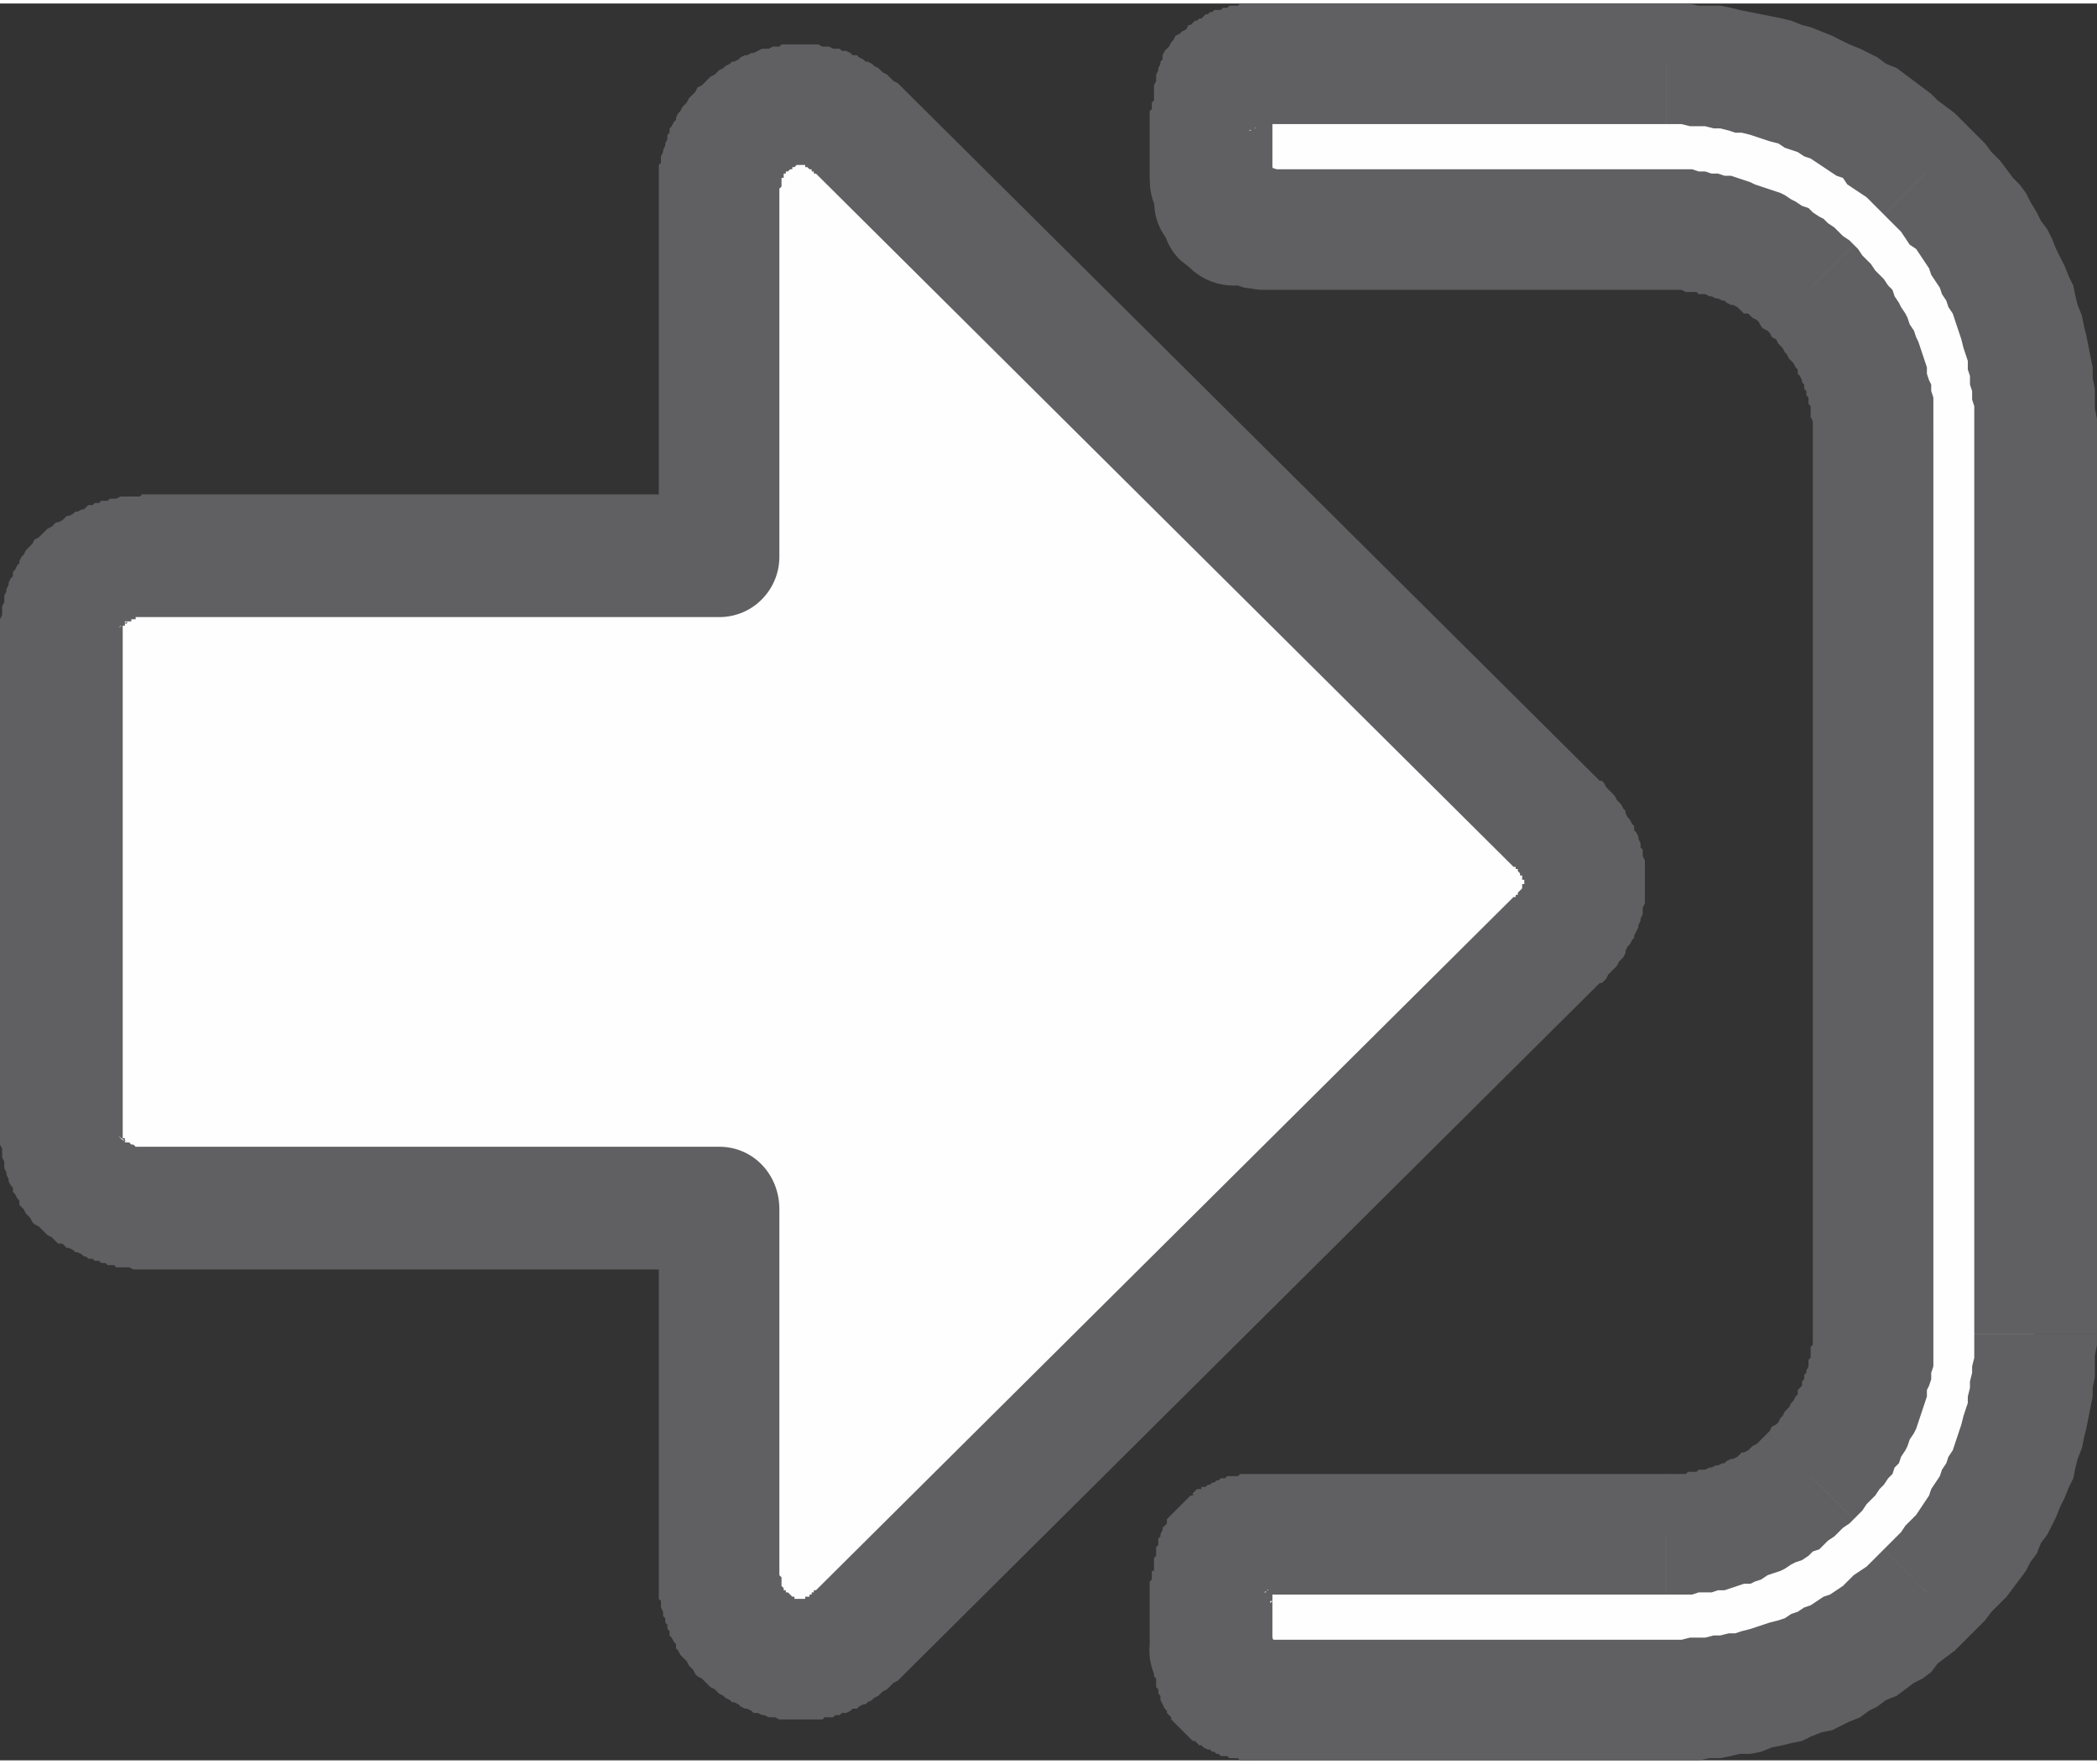 <?xml version="1.0" encoding="UTF-8"?>
<!DOCTYPE svg PUBLIC "-//W3C//DTD SVG 1.1//EN" "http://www.w3.org/Graphics/SVG/1.1/DTD/svg11.dtd">
<!-- Creator: CorelDRAW X7 -->
<svg xmlns="http://www.w3.org/2000/svg" xml:space="preserve" width="107px" height="90px" version="1.1" style="shape-rendering:geometricPrecision; text-rendering:geometricPrecision; image-rendering:optimizeQuality; fill-rule:evenodd; clip-rule:evenodd"
viewBox="0 0 974 816"
 xmlns:xlink="http://www.w3.org/1999/xlink">
 <rect x="0" y="0" width="974" height="816" fill="#333333" stroke="none"/>
 <defs>
  <style type="text/css">
   <![CDATA[
    .fil0 {fill:#FEFEFE;fill-rule:nonzero}
    .fil1 {fill:#606062;fill-rule:nonzero}
   ]]>
  </style>
 </defs>
 <g id="Capa_x0020_1">
  <path class="fil0" d="M723 381c9,8 13,17 13,27 0,10 -4,19 -13,27l-324 322c-8,8 -18,12 -27,12 -10,0 -19,-4 -28,-12 -6,-7 -10,-16 -10,-27l0 -170 -268 0c-8,0 -17,-4 -27,-11 -7,-7 -11,-16 -11,-27l0 -228c0,-11 4,-20 11,-27 10,-7 19,-10 27,-10l268 0 0 -171c0,-11 4,-20 10,-27 9,-8 18,-12 28,-12 9,0 19,4 27,12l324 322zm222 -183l0 420c0,47 -16,87 -50,120 -33,33 -74,50 -121,50l-191 0c-5,0 -10,-2 -14,-6 -3,-3 -5,-7 -5,-13l-2 -4c0,-3 0,-5 0,-8l0 -17c0,-1 1,-3 1,-6 1,-3 1,-5 1,-6 0,-6 2,-10 7,-13 2,-2 7,-4 12,-4l191 0c26,0 49,-9 67,-27 19,-19 29,-41 29,-66l0 -420c0,-24 -10,-47 -29,-66 -18,-18 -41,-27 -67,-27l-187 0 -6 -2 -8 0 -4 -4 -5 -6 0 -7 -2 -4c0,-2 0,-5 0,-8l0 -17c0,-1 1,-3 1,-6 1,-3 1,-5 1,-6 0,-7 2,-11 7,-13 2,-2 7,-4 12,-4l191 0c47,0 88,17 121,50 34,33 50,73 50,120z"/>
  <g>
   <path id="1" class="fil1" d="M764 408l-56 0 0 0 0 0 0 0 0 0 0 -1 0 0 0 0 0 0 0 0 0 0 0 0 0 0 -1 0 0 -1 0 0 0 0 0 0 0 0 0 0 0 -1 0 0 0 0 -1 0 0 -1 0 0 0 0 -1 -1 0 0 0 0 0 -1 -1 0 0 -1 -1 0 41 -40 1 1 1 2 1 1 1 1 1 1 1 1 1 2 1 1 1 1 1 2 1 1 0 1 1 2 1 1 1 2 1 1 0 2 1 1 1 2 0 1 1 2 0 2 1 1 0 2 0 1 1 2 0 2 0 1 0 2 0 2 0 1 0 2 0 0zm-21 47l-40 -40 0 0 1 0 0 -1 1 0 0 -1 0 0 0 0 1 -1 0 0 0 0 0 0 1 -1 0 0 0 0 0 0 0 -1 0 0 0 0 0 0 0 0 0 -1 0 0 1 0 0 0 0 0 0 0 0 0 0 0 0 0 0 -1 0 0 0 0 0 0 56 0 0 2 0 2 0 1 0 2 0 1 0 2 -1 2 0 2 0 1 -1 2 0 1 -1 2 0 1 -1 2 -1 2 0 1 -1 1 -1 2 -1 1 -1 2 0 1 -1 2 -1 1 -1 1 -1 2 -1 1 -1 1 -1 1 -1 1 -1 2 -1 1 -1 1 -1 0zm-364 282l324 -322 40 40 -324 322 -40 -40 0 0zm-7 60l0 -56 0 0 0 0 0 0 0 0 0 0 0 0 1 0 0 0 0 0 0 0 0 0 0 0 0 0 1 0 0 0 0 0 0 0 0 -1 0 0 1 0 0 0 0 0 0 0 1 0 0 -1 0 0 1 0 0 0 0 -1 1 0 0 0 0 -1 1 0 40 40 -1 1 -1 1 -2 1 -1 1 -1 1 -1 1 -2 1 -1 1 -1 1 -2 1 -1 1 -2 1 -1 1 -1 0 -2 1 -1 1 -2 0 -1 1 -2 1 -2 0 -1 1 -2 0 -1 1 -2 0 -2 0 -1 1 -2 0 -2 0 -1 0 -2 0 -2 0 -1 0 0 0zm-48 -20l41 -40 0 0 0 0 0 1 1 0 0 0 1 1 0 0 0 0 0 0 1 1 0 0 0 0 0 0 1 0 0 0 0 0 0 1 1 0 0 0 0 0 0 0 0 0 0 0 1 0 -1 0 1 0 0 0 0 0 0 0 0 0 0 0 0 0 1 0 0 56 -2 0 -2 0 -1 0 -2 0 -2 0 -1 0 -2 -1 -1 0 -2 0 -2 -1 -1 0 -2 -1 -2 0 -1 -1 -2 -1 -1 0 -2 -1 -1 -1 -2 -1 -1 0 -1 -1 -2 -1 -1 -1 -2 -1 -1 -1 -1 -1 -2 -1 -1 -1 -1 -1 -1 -1 -1 -1 -2 -1 0 0zm-18 -47l56 0 0 0 0 0 1 1 0 0 0 1 0 0 0 0 0 1 0 0 0 0 0 1 0 0 0 0 0 0 0 1 0 0 0 0 0 0 0 0 0 0 0 0 1 1 0 0 0 0 0 0 0 0 0 0 0 0 0 0 0 1 0 0 0 0 1 0 -41 40 -1 -1 -1 -2 -1 -1 -1 -1 -1 -2 -1 -1 -1 -1 -1 -1 -1 -2 -1 -1 0 -2 -1 -1 -1 -2 -1 -1 0 -2 -1 -1 0 -2 -1 -1 0 -2 -1 -1 0 -2 -1 -2 0 -1 0 -2 -1 -1 0 -2 0 -1 0 -2 0 -2 0 -1 0 -2 0 -1 0 0zm56 -170l0 170 -56 0 0 -170 28 -29 28 29zm-56 0c0,-16 12,-29 28,-29 16,0 28,13 28,29l-56 0zm-240 -29l268 0 0 57 -268 0 0 0 0 -57zm-47 38l40 -40 -4 -3 1 1 0 0 1 1 1 0 0 0 1 1 0 0 1 0 0 0 1 1 0 0 1 0 0 0 0 0 1 1 0 0 0 0 1 0 0 0 0 0 1 0 0 0 0 0 0 0 0 0 0 0 1 0 0 0 0 0 0 0 0 0 0 0 0 57 -1 0 -2 0 -1 0 -2 -1 -1 0 -2 0 -1 0 -2 0 -1 -1 -2 0 -1 0 -1 -1 -2 0 -1 -1 -2 0 -1 -1 -2 0 -1 -1 -1 0 -1 -1 -2 -1 -1 0 -1 -1 -2 -1 -1 0 -1 -1 -1 -1 -2 0 -1 -1 -1 -1 -1 -1 -2 -1 -3 -3zm-19 -47l57 0 0 0 0 1 0 0 0 1 0 0 0 1 0 0 0 0 0 1 0 0 0 0 0 0 0 1 0 0 0 0 0 0 1 0 0 0 0 1 0 0 0 0 0 0 0 0 0 0 0 0 0 1 0 0 0 0 0 0 1 0 0 0 0 0 0 0 -40 40 -1 -1 -2 -1 -1 -1 -1 -2 -1 -1 -1 -1 -1 -2 -1 -1 -1 -1 0 -2 -1 -1 -1 -2 -1 -1 0 -2 -1 -1 -1 -2 0 -1 -1 -2 0 -1 -1 -2 0 -1 0 -2 -1 -2 0 -1 0 -2 0 -1 -1 -2 0 -1 0 -2 0 -2 0 -1 0 -2 0 0zm57 -228l0 228 -57 0 0 -228 0 0 57 0zm-35 -50l33 46 4 -3 0 0 0 0 0 0 -1 0 0 1 0 0 0 0 0 0 0 0 0 0 0 0 0 0 0 0 0 1 0 0 0 0 -1 0 0 0 0 0 0 1 0 0 0 0 0 0 0 1 0 0 0 0 0 1 0 0 0 0 0 1 0 0 0 1 -57 0 0 -2 0 -1 0 -2 0 -1 0 -2 1 -2 0 -1 0 -2 0 -1 1 -2 0 -1 0 -2 1 -2 0 -1 1 -2 0 -1 1 -2 1 -1 0 -2 1 -1 1 -2 1 -1 0 -1 1 -2 1 -1 1 -2 1 -1 1 -1 1 -1 1 -2 2 -1 1 -1 3 -3zm44 -16l0 57 0 0 0 0 0 0 0 0 0 0 0 0 -1 0 0 0 0 0 0 0 0 0 0 0 -1 0 0 0 0 0 -1 0 0 1 0 0 -1 0 0 0 0 0 -1 0 0 1 -1 0 0 0 -1 0 0 1 -1 0 0 0 -1 1 -1 0 0 0 -1 1 -33 -46 2 -1 1 -1 1 -1 1 0 2 -1 1 -1 1 -1 1 0 2 -1 1 -1 1 0 2 -1 1 0 1 -1 1 -1 2 0 1 -1 2 0 1 -1 2 0 1 0 1 -1 2 0 1 0 2 -1 1 0 2 0 1 0 2 0 1 0 2 0 1 -1 0 0zm268 57l-268 0 0 -57 268 0 28 29 -28 28zm0 -57c16,0 28,13 28,29 0,15 -12,28 -28,28l0 -57zm28 -142l0 171 -56 0 0 -171 0 0 56 0zm-38 -47l41 40 0 0 -1 0 0 1 0 0 0 0 0 0 0 0 0 0 0 0 0 0 0 0 0 1 -1 0 0 0 0 0 0 0 0 0 0 0 0 0 0 1 0 0 0 0 0 0 0 1 0 0 0 0 0 1 0 0 0 1 0 0 0 0 -1 1 0 0 -56 0 0 -1 0 -2 0 -1 0 -2 0 -2 0 -1 0 -2 1 -1 0 -2 0 -1 1 -2 0 -1 1 -2 0 -1 1 -2 0 -2 1 -1 0 -2 1 -1 1 -2 1 -1 0 -1 1 -2 1 -1 1 -2 1 -1 1 -1 1 -2 1 -1 1 -1 1 -1 1 -2 0 0zm48 -20l0 56 0 0 -1 0 0 0 0 0 0 0 0 0 0 0 0 0 -1 0 1 0 -1 0 0 0 0 0 0 0 0 0 0 0 -1 1 0 0 0 0 0 0 -1 0 0 0 0 0 0 1 -1 0 0 0 0 0 0 0 -1 1 0 0 -1 0 0 1 0 0 -41 -40 2 -1 1 -1 1 -1 1 -1 1 -1 2 -1 1 -1 1 -1 2 -1 1 -1 2 -1 1 -1 1 0 2 -1 1 -1 2 -1 1 0 2 -1 1 0 2 -1 2 -1 1 0 2 0 2 -1 1 0 2 0 1 -1 2 0 2 0 1 0 2 0 2 0 0 0zm47 20l-40 40 0 0 -1 0 0 -1 0 0 -1 0 0 -1 0 0 -1 0 0 0 0 0 -1 -1 0 0 0 0 0 0 -1 0 0 0 0 0 0 0 0 -1 0 0 -1 0 0 0 0 0 0 0 0 0 0 0 0 0 -1 0 0 0 0 0 0 0 0 0 0 0 0 -56 1 0 2 0 2 0 1 0 2 0 2 1 1 0 2 0 2 1 1 0 2 0 1 1 2 0 2 1 1 1 2 0 1 1 2 1 1 1 1 0 2 1 1 1 2 1 1 1 1 1 2 1 1 1 1 1 1 1 2 1 1 1 1 1 0 0zm284 362l-324 -322 40 -40 324 322 1 0 -41 40zm214 217l0 -420 57 0 0 420 0 0 -57 0zm-2 140l-40 -40 0 0 3 -3 2 -2 3 -3 2 -3 2 -2 3 -3 2 -3 2 -3 2 -3 1 -3 2 -3 2 -3 1 -3 2 -3 1 -3 2 -3 1 -3 1 -3 1 -3 1 -3 1 -4 1 -3 1 -3 0 -3 1 -4 0 -3 1 -4 0 -3 1 -4 0 -4 0 -3 0 -4 57 0 0 5 -1 5 0 5 0 5 -1 5 0 4 -1 5 -1 5 -1 5 -1 4 -1 5 -2 5 -1 4 -1 5 -2 4 -2 5 -2 4 -2 5 -2 4 -2 4 -3 4 -2 5 -3 4 -2 4 -3 4 -3 4 -3 4 -3 3 -4 4 -3 4 -3 3 -4 4 0 0zm-141 58l0 -56 0 0 3 0 4 0 4 -1 3 0 4 0 4 -1 3 0 4 -1 3 0 3 -1 4 -1 3 -1 3 -1 3 -1 4 -1 3 -1 3 -2 3 -1 3 -2 3 -1 3 -2 3 -2 3 -1 3 -2 3 -2 2 -2 3 -3 3 -2 3 -2 3 -3 2 -2 3 -3 40 40 -3 3 -4 4 -4 3 -4 3 -3 4 -4 3 -4 2 -4 3 -4 3 -5 2 -4 3 -4 2 -4 3 -5 2 -4 2 -4 2 -5 1 -5 2 -4 2 -5 1 -4 1 -5 1 -5 2 -5 1 -5 0 -4 1 -5 1 -5 0 -5 1 -5 0 -5 0 -5 0 0 0zm-191 -56l191 0 0 56 -191 0 0 0 0 -56zm-34 42l39 -41 1 1 0 0 0 0 0 0 0 0 0 0 -1 0 0 0 0 0 0 -1 0 0 0 0 0 0 -1 0 0 0 0 0 0 0 -1 -1 0 1 0 -1 0 0 0 0 -1 0 0 0 0 0 0 0 -1 0 0 0 0 0 0 0 -1 0 0 0 0 0 0 56 -1 0 -1 0 -1 0 -2 0 -1 0 -1 0 -1 -1 -2 0 -1 0 -1 0 -1 -1 -1 0 -2 0 -1 -1 -1 0 -1 -1 -1 0 -1 -1 -1 0 -2 -1 -1 -1 -1 0 -1 -1 -1 -1 -1 0 -1 -1 -1 -1 -1 -1 0 0 -1 -1 -1 -1 -1 -1 1 1zm-10 -20l51 -26 3 13 0 0 0 0 0 0 0 0 0 1 0 0 0 0 0 0 0 -1 0 0 0 0 0 0 0 0 0 0 -1 -1 0 0 0 0 0 0 0 -1 0 -1 0 0 -1 0 0 -1 0 0 0 -1 -1 0 0 0 0 -1 -1 0 0 -1 -1 0 0 -1 -39 41 -1 -1 -1 -1 -1 -1 -1 -1 -1 -1 0 -1 -1 -1 -1 -1 0 -1 -1 -1 -1 -2 0 0 -1 -2 0 -1 0 -1 -1 -1 0 -1 0 -1 -1 -1 0 -1 0 -1 0 -1 0 -1 -1 -1 0 -1 0 -1 0 -1 0 -1 0 -1 0 -1 0 -1 0 -1 3 13zm-3 -13c0,-15 13,-28 28,-28 16,0 29,13 29,28l-57 0zm51 -17l3 4 -51 26 -2 -4 -3 -13 53 -13zm-50 26c-7,-14 -2,-31 12,-38 14,-7 31,-2 38,12l-50 26zm-3 -21l57 0 0 0 0 0 0 0 0 1 0 0 0 0 0 0 0 1 0 0 0 0 0 0 0 1 0 0 0 0 0 0 0 1 0 0 0 0 0 0 0 1 0 0 0 0 0 1 0 0 0 0 0 0 0 1 0 0 0 0 0 0 0 1 0 0 0 0 -57 0 0 0 0 0 0 -1 0 0 0 0 0 0 0 -1 0 0 0 0 0 0 0 -1 0 0 0 0 0 -1 0 0 0 0 0 0 0 -1 0 0 0 0 0 0 0 -1 0 0 0 0 0 0 0 -1 0 0 0 0 0 0 0 -1 0 0 0 0 0 0zm57 -17l0 17 -57 0 0 -17 0 0 57 0zm-55 -13l55 14 0 0 0 0 0 1 0 0 0 0 0 0 0 0 0 0 0 0 0 0 -1 0 1 0 -1 0 1 0 0 0 -1 0 1 0 -1 0 0 1 1 -1 0 0 0 0 0 0 0 0 0 0 0 0 0 0 0 -2 0 1 0 1 0 -1 0 -1 0 0 -57 0 0 0 0 -1 0 -1 0 1 0 -1 0 -2 0 0 0 0 0 -1 0 0 0 0 0 0 0 -1 0 -1 0 0 0 0 1 -1 0 0 0 0 0 -1 0 0 0 -1 0 0 0 0 0 -1 0 0 0 0 0 -1 1 0 0 -1 0 0 0 0 0 0zm0 1l57 0 0 0 0 0 0 1 0 1 0 -1 0 1 0 2 0 0 0 0 -1 1 0 0 0 0 0 0 0 1 0 1 0 0 0 0 0 1 0 0 0 0 0 1 0 0 0 1 0 -1 0 1 -1 0 0 1 0 0 0 0 0 1 0 0 0 0 0 1 -55 -14 0 0 0 0 0 -1 0 1 0 0 0 -1 0 0 0 0 0 0 0 0 0 0 0 0 0 0 0 0 0 -1 0 1 0 0 0 -1 0 1 0 0 0 0 0 0 0 -1 0 1 0 0 0 0 0 1 0 0 0 -1 0 1 0 1 0 0 0 0zm15 -33l40 40 -5 4 1 -1 0 0 0 0 1 0 0 -1 0 0 1 0 0 -1 0 0 1 -1 0 0 0 0 1 -1 0 0 0 0 0 -1 1 -1 0 0 0 -1 0 0 0 0 0 -1 1 0 0 -1 0 0 0 0 0 0 0 -1 0 0 0 0 0 0 0 0 -57 0 0 -1 0 -1 0 -2 0 -1 0 -1 1 -1 0 -1 0 -2 0 -1 1 -1 0 -2 0 -1 1 -1 0 -1 1 -2 0 -1 1 -1 1 -1 0 -2 1 -1 1 -1 1 -1 1 -1 1 -1 1 -1 1 -1 1 -1 1 -1 1 -1 1 -1 1 0 1 -1 -4 3zm32 -12l0 56 0 0 0 0 0 0 0 0 0 0 0 0 0 0 0 0 0 0 1 0 -1 0 1 0 0 0 0 0 0 0 1 0 0 0 0 0 0 0 1 0 0 -1 0 0 1 0 0 0 0 0 1 0 0 -1 1 0 0 0 0 -1 1 0 0 0 1 -1 -40 -40 1 -1 1 -1 1 0 0 -1 1 -1 1 -1 2 0 0 -1 2 0 1 -1 1 0 1 -1 1 0 1 -1 1 0 1 -1 1 0 1 0 1 -1 1 0 1 0 1 0 1 0 1 0 1 -1 1 0 1 0 1 0 1 0 1 0 1 0 1 0 0 0zm191 56l-191 0 0 -56 191 0 0 0 0 56zm47 -75l40 40 0 0 -2 2 -3 2 -2 2 -2 2 -3 2 -2 2 -2 2 -3 1 -2 2 -3 2 -3 1 -2 1 -3 2 -2 1 -3 1 -3 1 -3 2 -3 1 -2 1 -3 0 -3 1 -3 1 -3 1 -3 0 -3 1 -3 0 -3 0 -3 1 -3 0 -3 0 -3 0 -3 0 0 -56 1 0 2 0 2 0 2 0 2 0 1 -1 2 0 2 0 1 -1 2 0 1 0 2 -1 1 0 2 -1 1 0 2 -1 1 0 1 -1 2 -1 1 0 2 -1 1 -1 1 -1 1 0 2 -1 1 -1 1 -1 2 -1 1 -1 1 -1 1 -1 2 -2 0 0zm21 -46l56 0 0 0 0 3 0 3 0 3 0 3 0 3 -1 3 0 3 -1 3 -1 2 0 3 -1 3 -1 3 -1 3 -1 3 -1 3 -1 2 -2 3 -1 3 -1 2 -2 3 -1 3 -2 2 -1 3 -2 2 -2 3 -2 2 -2 3 -2 2 -2 2 -2 3 -2 2 -2 2 -40 -40 1 -1 1 -2 2 -1 1 -1 1 -2 1 -1 1 -2 1 -1 1 -1 1 -2 1 -1 1 -2 1 -1 0 -2 1 -1 1 -1 0 -2 1 -1 0 -2 1 -1 0 -1 1 -2 0 -1 0 -2 1 -1 0 -2 0 -1 0 -2 1 -1 0 -2 0 -2 0 -1 0 0zm56 -420l0 420 -56 0 0 -420 0 0 56 0zm-77 -46l40 -40 0 0 2 2 2 3 2 2 2 2 2 3 2 2 2 2 2 3 2 2 1 3 2 3 1 2 2 3 1 2 1 3 2 3 1 3 1 2 1 3 1 3 1 3 1 3 0 3 1 3 1 2 0 3 1 3 0 3 0 3 0 3 0 3 0 3 -56 0 0 -1 0 -2 0 -1 -1 -2 0 -1 0 -2 0 -2 -1 -1 0 -2 0 -1 -1 -1 0 -2 -1 -1 0 -2 -1 -1 0 -1 -1 -2 -1 -1 0 -2 -1 -1 -1 -2 -1 -1 -1 -1 -1 -2 -1 -1 -1 -2 -1 -1 -1 -1 -1 -2 -2 -1 -1 -2 -1 -1 0 0zm-47 -19l0 -56 0 0 3 0 3 0 3 0 3 0 3 1 3 0 3 1 3 0 3 1 3 0 3 1 3 1 3 1 2 1 3 1 3 1 3 1 3 1 2 1 3 2 2 1 3 2 3 1 2 2 3 2 2 1 2 2 3 2 2 2 2 2 3 2 2 2 -40 40 -2 -1 -1 -1 -1 -2 -1 -1 -2 -1 -1 -1 -1 -1 -2 0 -1 -1 -1 -1 -1 -1 -2 -1 -1 0 -2 -1 -1 -1 -1 0 -2 -1 -1 0 -2 -1 -1 0 -2 -1 -1 0 -2 0 -1 -1 -2 0 -2 0 -1 0 -2 -1 -2 0 -2 0 -2 0 -1 0 0 0zm-187 -56l187 0 0 56 -187 0 -9 -1 9 -55zm0 56c-15,0 -28,-12 -28,-28 0,-16 13,-28 28,-28l0 56zm3 -57l6 2 -18 54 -6 -2 9 -55 9 1zm-18 54c-15,-5 -23,-21 -18,-36 5,-15 21,-23 36,-18l-18 54zm1 -55l8 0 0 56 -8 0 -20 -8 20 -48zm0 56c-16,0 -29,-13 -29,-28 0,-16 13,-28 29,-28l0 56zm16 -52l4 4 -40 40 -5 -4 -3 -5 44 -35zm-41 40c-11,-11 -11,-29 0,-40 11,-11 29,-11 41,0l-41 40zm40 -42l4 6 -47 31 -4 -6 -5 -15 52 -16zm-47 31c-9,-13 -5,-30 8,-39 13,-8 31,-5 39,8l-47 31zm52 -22l0 7 -57 0 0 -7 54 -12 3 12zm-57 0c0,-15 13,-28 28,-28 16,0 29,13 29,28l-57 0zm52 -16l2 4 -51 25 -2 -4 -3 -13 54 -12zm-51 25c-7,-14 -1,-31 13,-38 14,-7 31,-1 38,13l-51 25zm-3 -21l57 0 0 0 0 0 0 0 0 1 0 0 0 0 0 0 0 1 0 0 0 0 0 1 0 0 0 0 0 0 0 1 0 0 0 0 0 0 0 1 0 0 0 0 0 0 0 1 0 0 0 0 0 0 0 1 0 0 0 0 0 0 0 1 0 0 0 0 -57 0 0 0 0 0 0 -1 0 0 0 0 0 0 0 -1 0 0 0 0 0 0 0 -1 0 0 0 0 0 0 0 -1 0 0 0 0 0 0 0 -1 0 0 0 0 0 0 0 -1 0 0 0 0 0 -1 0 0 0 0 0 0 0 -1 0 0 0 0 0 0zm57 -17l0 17 -57 0 0 -17 0 0 57 0zm-55 -13l55 14 0 0 0 0 0 0 0 1 0 0 0 -1 0 1 0 0 0 0 0 0 0 0 0 0 0 0 0 0 0 0 -1 1 1 -1 -1 1 0 0 1 -1 0 0 0 0 0 0 0 0 0 0 0 0 0 0 0 -1 0 0 0 1 0 -1 0 -1 0 0 -57 0 0 0 0 -1 0 -1 0 1 0 0 0 -2 0 0 0 -1 0 0 0 -1 0 0 0 0 0 -1 0 -1 0 0 0 0 1 -1 0 0 0 0 0 -1 0 0 0 0 0 -1 0 0 0 0 0 -1 0 0 0 0 1 -1 0 0 0 0 0 -1 0 0zm0 1l57 0 0 0 0 0 0 1 0 1 0 -1 0 1 0 2 0 0 0 0 -1 1 0 0 0 0 0 0 0 1 0 1 0 0 0 0 0 1 0 0 0 0 0 1 0 0 0 1 0 0 0 0 -1 1 0 0 0 0 0 1 0 1 0 0 0 0 0 0 -55 -14 0 0 0 -1 0 0 0 0 0 1 0 -1 0 0 0 0 0 0 0 0 0 0 0 0 0 0 0 0 0 -1 0 1 0 0 0 -1 0 1 0 0 0 0 0 0 0 0 0 0 0 0 0 0 0 2 0 -1 0 -1 0 1 0 1 0 0 0 0zm14 -32l41 39 -11 7 1 0 0 -1 1 0 1 0 1 -1 1 -1 1 0 1 -1 1 -1 0 0 1 -1 1 -1 0 -1 1 0 0 -1 0 -1 1 -1 0 0 0 -1 0 0 0 -1 1 0 0 0 0 -1 0 0 0 0 0 0 0 0 0 0 0 0 0 0 0 0 -57 0 0 -1 0 -1 0 -2 0 -1 0 -1 0 -1 1 -2 0 -1 0 -1 0 -1 1 -2 0 -1 1 -2 0 -1 1 -1 0 -2 1 -2 1 -1 1 -1 1 -2 1 -1 1 -2 2 -1 1 -1 2 -1 1 -2 1 0 2 -2 2 0 1 -1 2 -1 2 0 -12 7zm12 -7c15,-5 31,3 36,18 5,14 -3,30 -18,35l-18 -53zm21 -6l0 56 0 0 0 0 0 0 0 0 0 0 0 0 0 0 0 0 0 0 1 0 0 0 0 0 0 0 0 0 1 0 0 0 0 0 0 0 1 0 0 -1 0 0 1 0 0 0 1 0 0 0 0 -1 1 0 0 -1 1 0 0 0 1 -1 0 0 0 0 -41 -39 1 -1 1 -1 1 -1 1 -1 1 0 1 -1 1 -1 1 0 1 -1 1 -1 1 0 1 -1 1 0 1 -1 2 0 1 0 1 -1 1 0 1 0 1 -1 1 0 1 0 1 0 1 0 1 -1 1 0 1 0 1 0 1 0 1 0 1 0 1 0 0 0zm191 56l-191 0 0 -56 191 0 0 0 0 56zm141 2l-40 40 0 0 -3 -3 -2 -2 -3 -3 -3 -2 -3 -2 -3 -2 -2 -3 -3 -1 -3 -2 -3 -2 -3 -2 -3 -2 -3 -1 -3 -2 -3 -1 -3 -1 -3 -2 -4 -1 -3 -1 -3 -1 -3 -1 -4 -1 -3 0 -3 -1 -4 -1 -3 0 -4 -1 -4 0 -3 0 -4 -1 -4 0 -3 0 0 -56 5 0 5 0 5 1 5 0 5 0 5 1 4 1 5 1 5 1 5 1 5 1 4 1 5 2 4 1 5 2 5 2 4 2 4 2 5 2 4 2 4 2 4 3 5 2 4 3 4 3 4 3 4 3 3 3 4 3 4 3 4 4 3 3 0 0zm59 140l-57 0 0 0 0 -3 0 -4 0 -4 -1 -3 0 -4 -1 -3 0 -4 -1 -3 0 -4 -1 -3 -1 -3 -1 -4 -1 -3 -1 -3 -1 -3 -1 -3 -2 -3 -1 -3 -2 -3 -1 -3 -2 -3 -2 -3 -1 -3 -2 -3 -2 -3 -2 -3 -3 -2 -2 -3 -2 -3 -3 -3 -2 -2 -3 -3 40 -40 4 4 3 3 3 4 4 4 3 4 3 4 3 3 3 4 2 4 3 5 2 4 3 4 2 4 2 5 2 4 2 4 2 5 2 4 1 5 1 4 2 5 1 5 1 4 1 5 1 5 1 5 0 5 1 5 0 4 0 5 1 5 0 5 0 0z"/>
  </g>
 </g>
</svg>
